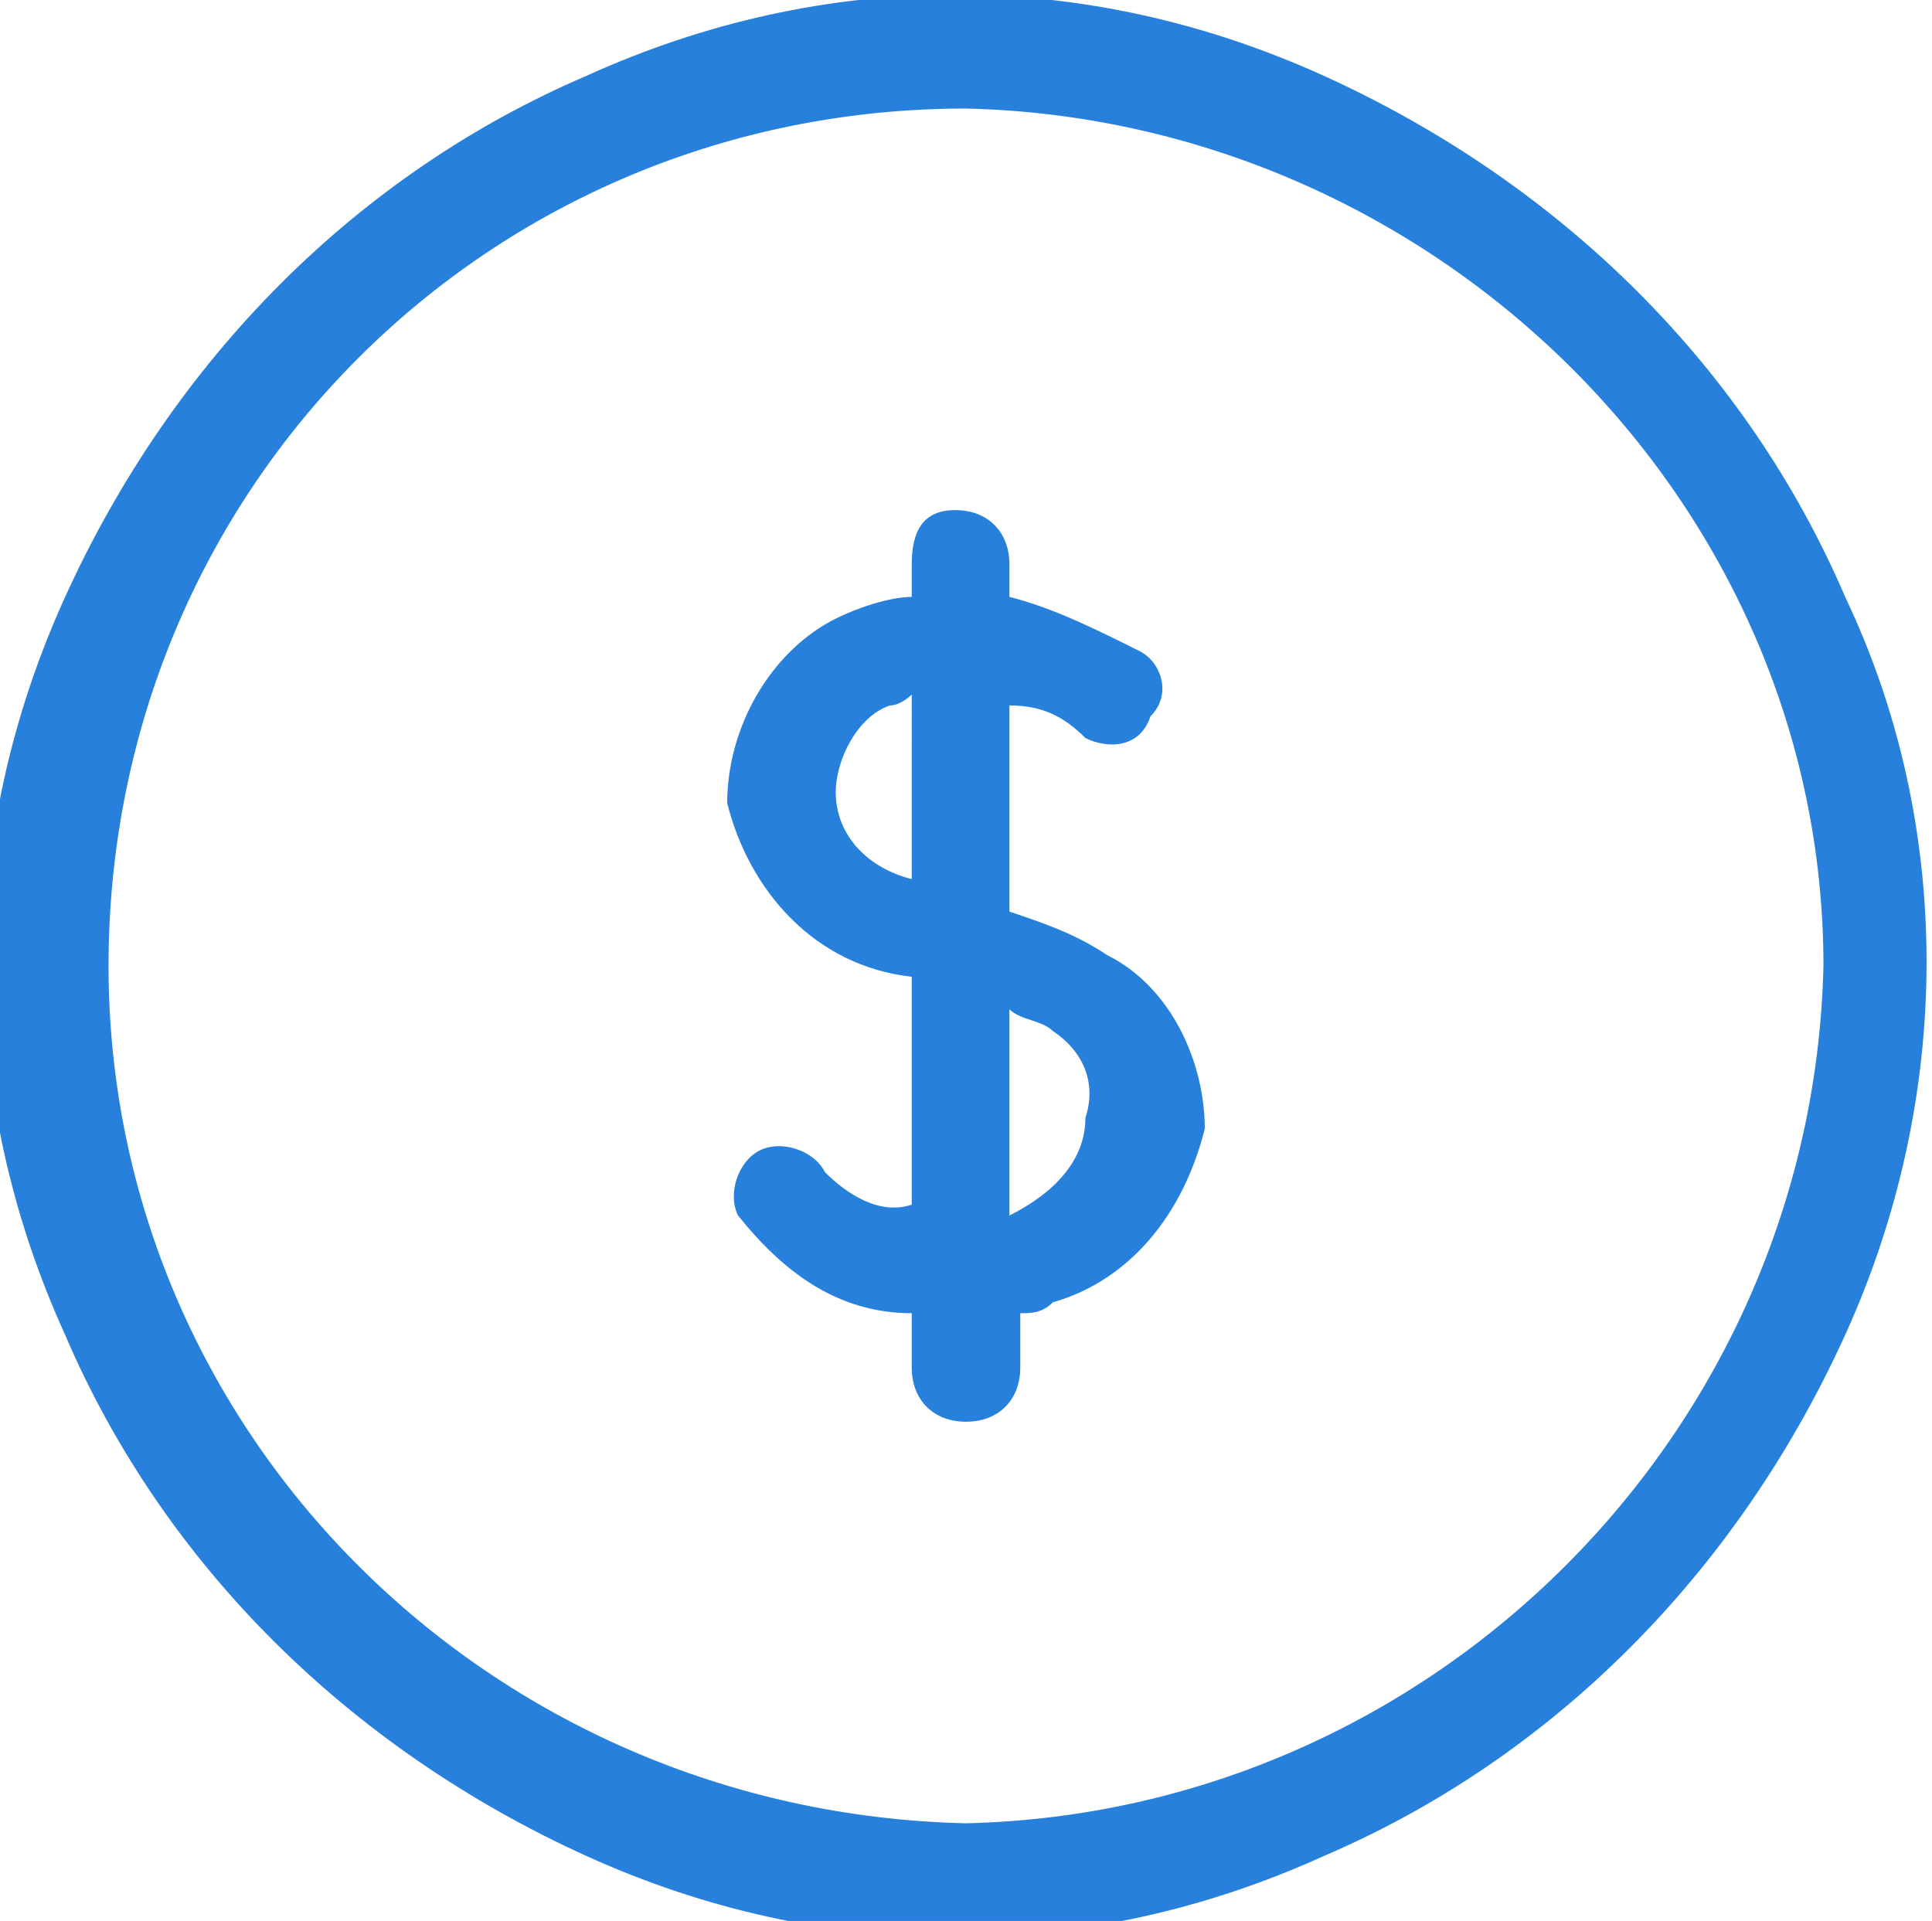 <?xml version="1.0" encoding="utf-8"?>
<!-- Generator: Adobe Illustrator 24.3.0, SVG Export Plug-In . SVG Version: 6.00 Build 0)  -->
<svg version="1.1" id="Capa_1" xmlns="http://www.w3.org/2000/svg" xmlns:xlink="http://www.w3.org/1999/xlink" x="0px" y="0px"
	 viewBox="0 0 17.8 17.7" style="enable-background:new 0 0 17.8 17.7;" xml:space="preserve">
<style type="text/css">
	.st0{fill:#2780DC;}
</style>
<g id="Group_550" transform="translate(4 4)">
	<path id="Path_225" class="st0" d="M13,1.5c-0.9-2.1-2.6-3.8-4.8-4.8c-2.2-1-4.6-1-6.8,0c-2.1,0.9-3.8,2.6-4.8,4.8
		c-1,2.2-1,4.6,0,6.8c0.9,2.1,2.6,3.8,4.8,4.8c2.2,1,4.6,1,6.8,0c2.1-0.9,3.8-2.6,4.8-4.8C14,6.1,14,3.6,13,1.5L13,1.5z M4.9,12.8
		C0.5,12.7-3,9.2-3,4.9C-3,0.5,0.5-3,4.9-3c4.3,0.1,7.9,3.6,7.9,7.9C12.7,9.2,9.2,12.7,4.9,12.8z"/>
	<path id="Path_226" class="st0" d="M6.2,4.8C5.9,4.6,5.6,4.5,5.3,4.4V2.5C5.6,2.5,5.8,2.6,6,2.8c0.2,0.1,0.5,0.1,0.6-0.2
		C6.8,2.4,6.7,2.1,6.5,2C6.1,1.8,5.7,1.6,5.3,1.5V1.2c0-0.3-0.2-0.5-0.5-0.5S4.4,0.9,4.4,1.2v0.3c-0.2,0-0.5,0.1-0.7,0.2
		c-0.6,0.3-1,1-1,1.7C2.9,4.2,3.5,4.9,4.4,5l0,0v2.1C4.1,7.2,3.8,7,3.6,6.8C3.5,6.6,3.2,6.5,3,6.6C2.8,6.7,2.7,7,2.8,7.2
		c0.4,0.5,0.9,0.9,1.6,0.9v0.5c0,0.3,0.2,0.5,0.5,0.5s0.5-0.2,0.5-0.5V8.1c0.1,0,0.2,0,0.3-0.1c0.7-0.2,1.2-0.8,1.4-1.6
		C7.1,5.8,6.8,5.1,6.2,4.8z M4.4,4.1C4,4,3.7,3.7,3.7,3.3c0-0.3,0.2-0.7,0.5-0.8c0.1,0,0.2-0.1,0.2-0.1V4.1z M6,6.3
		C6,6.7,5.7,7,5.3,7.2l0,0V5.3c0.1,0.1,0.3,0.1,0.4,0.2C6,5.7,6.1,6,6,6.3L6,6.3z"/>
</g>
</svg>
